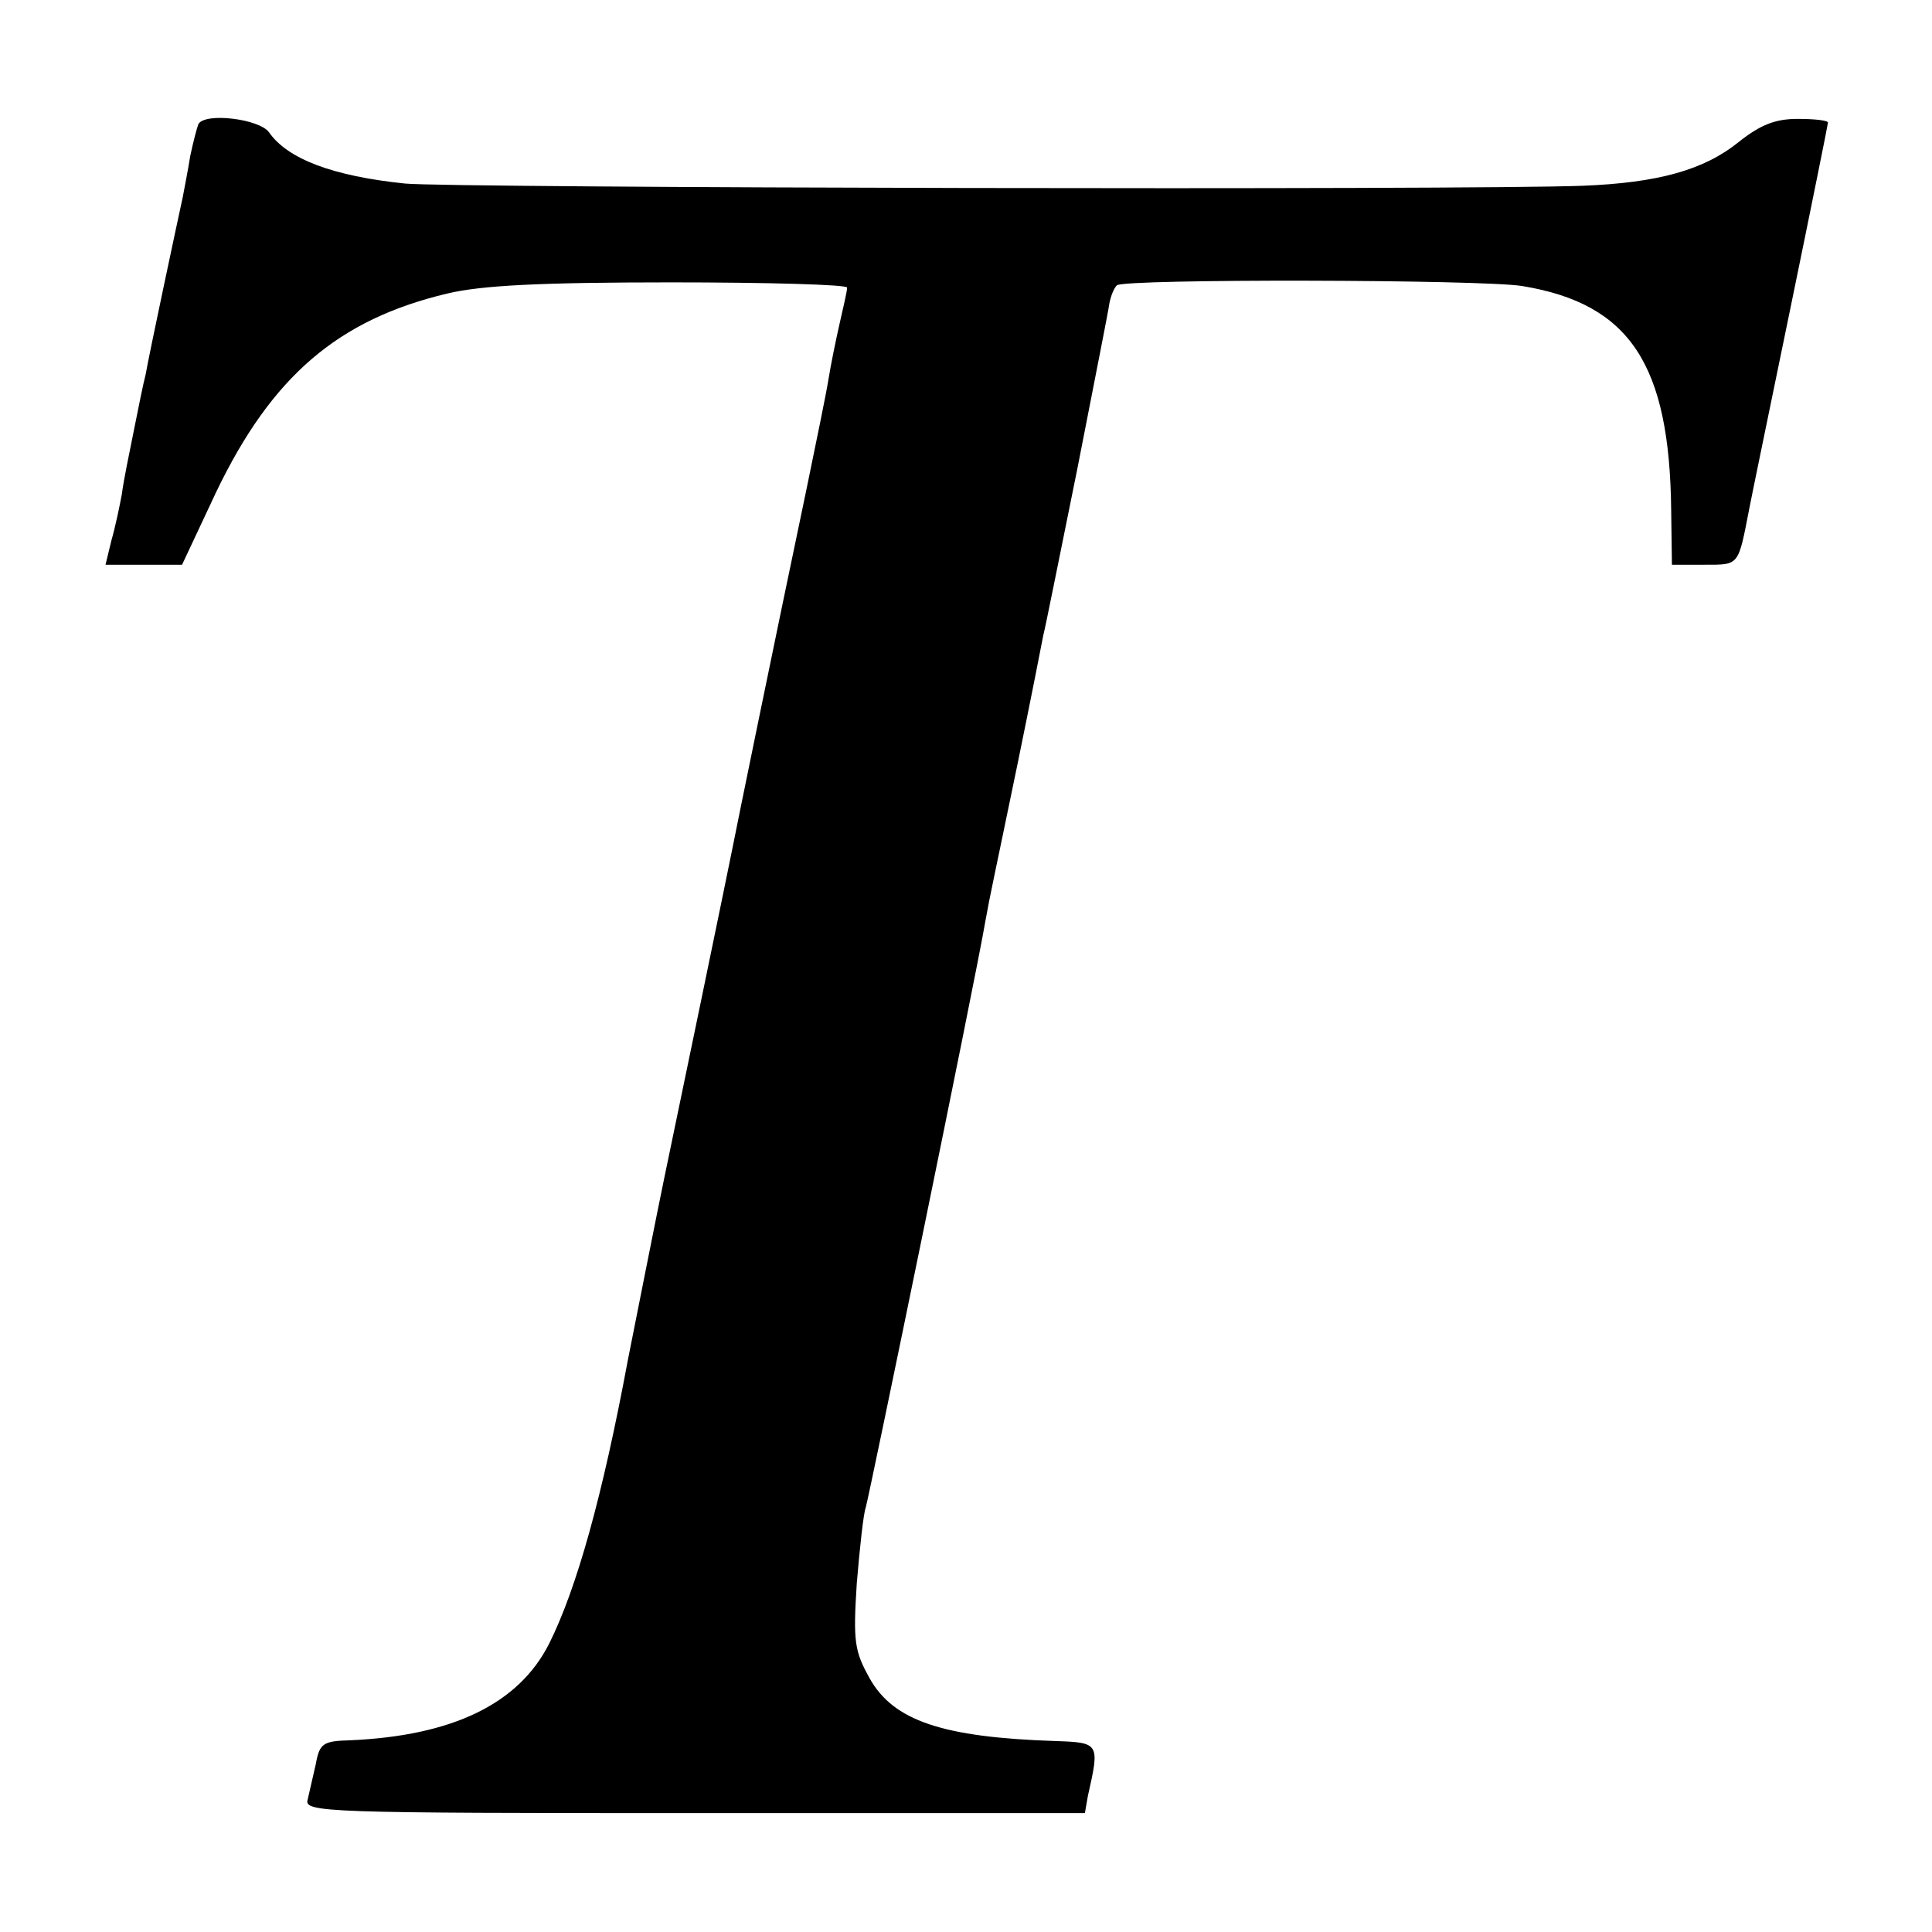 <?xml version="1.0" standalone="no"?>
<!DOCTYPE svg PUBLIC "-//W3C//DTD SVG 20010904//EN"
 "http://www.w3.org/TR/2001/REC-SVG-20010904/DTD/svg10.dtd">
<svg version="1.0" xmlns="http://www.w3.org/2000/svg"
 width="260pt" height="260pt" viewBox="0 0 260 260"
 preserveAspectRatio="xMidYMid meet">
<g transform="translate(0,260) scale(0.1,-0.1)"
fill="#000000" stroke="none">
<path d="M267 2433 c-2 -5 -7 -24 -11 -43 -3 -19 -8 -44 -10 -55 -7 -32 -46
-215 -50 -239 -3 -11 -10 -46 -16 -76 -6 -30 -14 -68 -16 -85 -3 -16 -9 -45
-14 -62 l-8 -33 51 0 52 0 46 98 c75 156 164 232 311 267 46 11 126 15 301 15
130 0 237 -3 237 -7 0 -5 -5 -26 -10 -48 -5 -22 -12 -56 -15 -75 -3 -19 -17
-87 -30 -150 -42 -200 -94 -454 -99 -480 -4 -21 -80 -388 -92 -445 -8 -38 -44
-220 -49 -245 -34 -183 -69 -308 -106 -382 -41 -81 -130 -124 -268 -130 -36
-1 -41 -4 -46 -32 -4 -17 -9 -39 -11 -48 -5 -17 24 -18 520 -18 l526 0 4 23
c16 71 16 72 -44 74 -151 5 -218 27 -250 85 -20 36 -22 49 -17 127 4 48 9 94
12 102 4 12 148 712 161 789 7 39 11 55 44 215 17 83 32 159 34 170 3 11 23
112 46 225 22 113 42 213 43 222 2 10 6 20 10 24 8 9 493 8 546 -1 145 -24
198 -106 200 -302 l1 -73 44 0 c47 0 45 -2 60 75 2 11 27 132 55 268 28 136
51 250 51 252 0 3 -18 5 -41 5 -30 0 -50 -8 -79 -31 -47 -38 -109 -55 -210
-59 -157 -6 -1528 -3 -1585 3 -97 10 -158 33 -183 69 -13 18 -86 27 -95 11z"/>
</g>
</svg>
